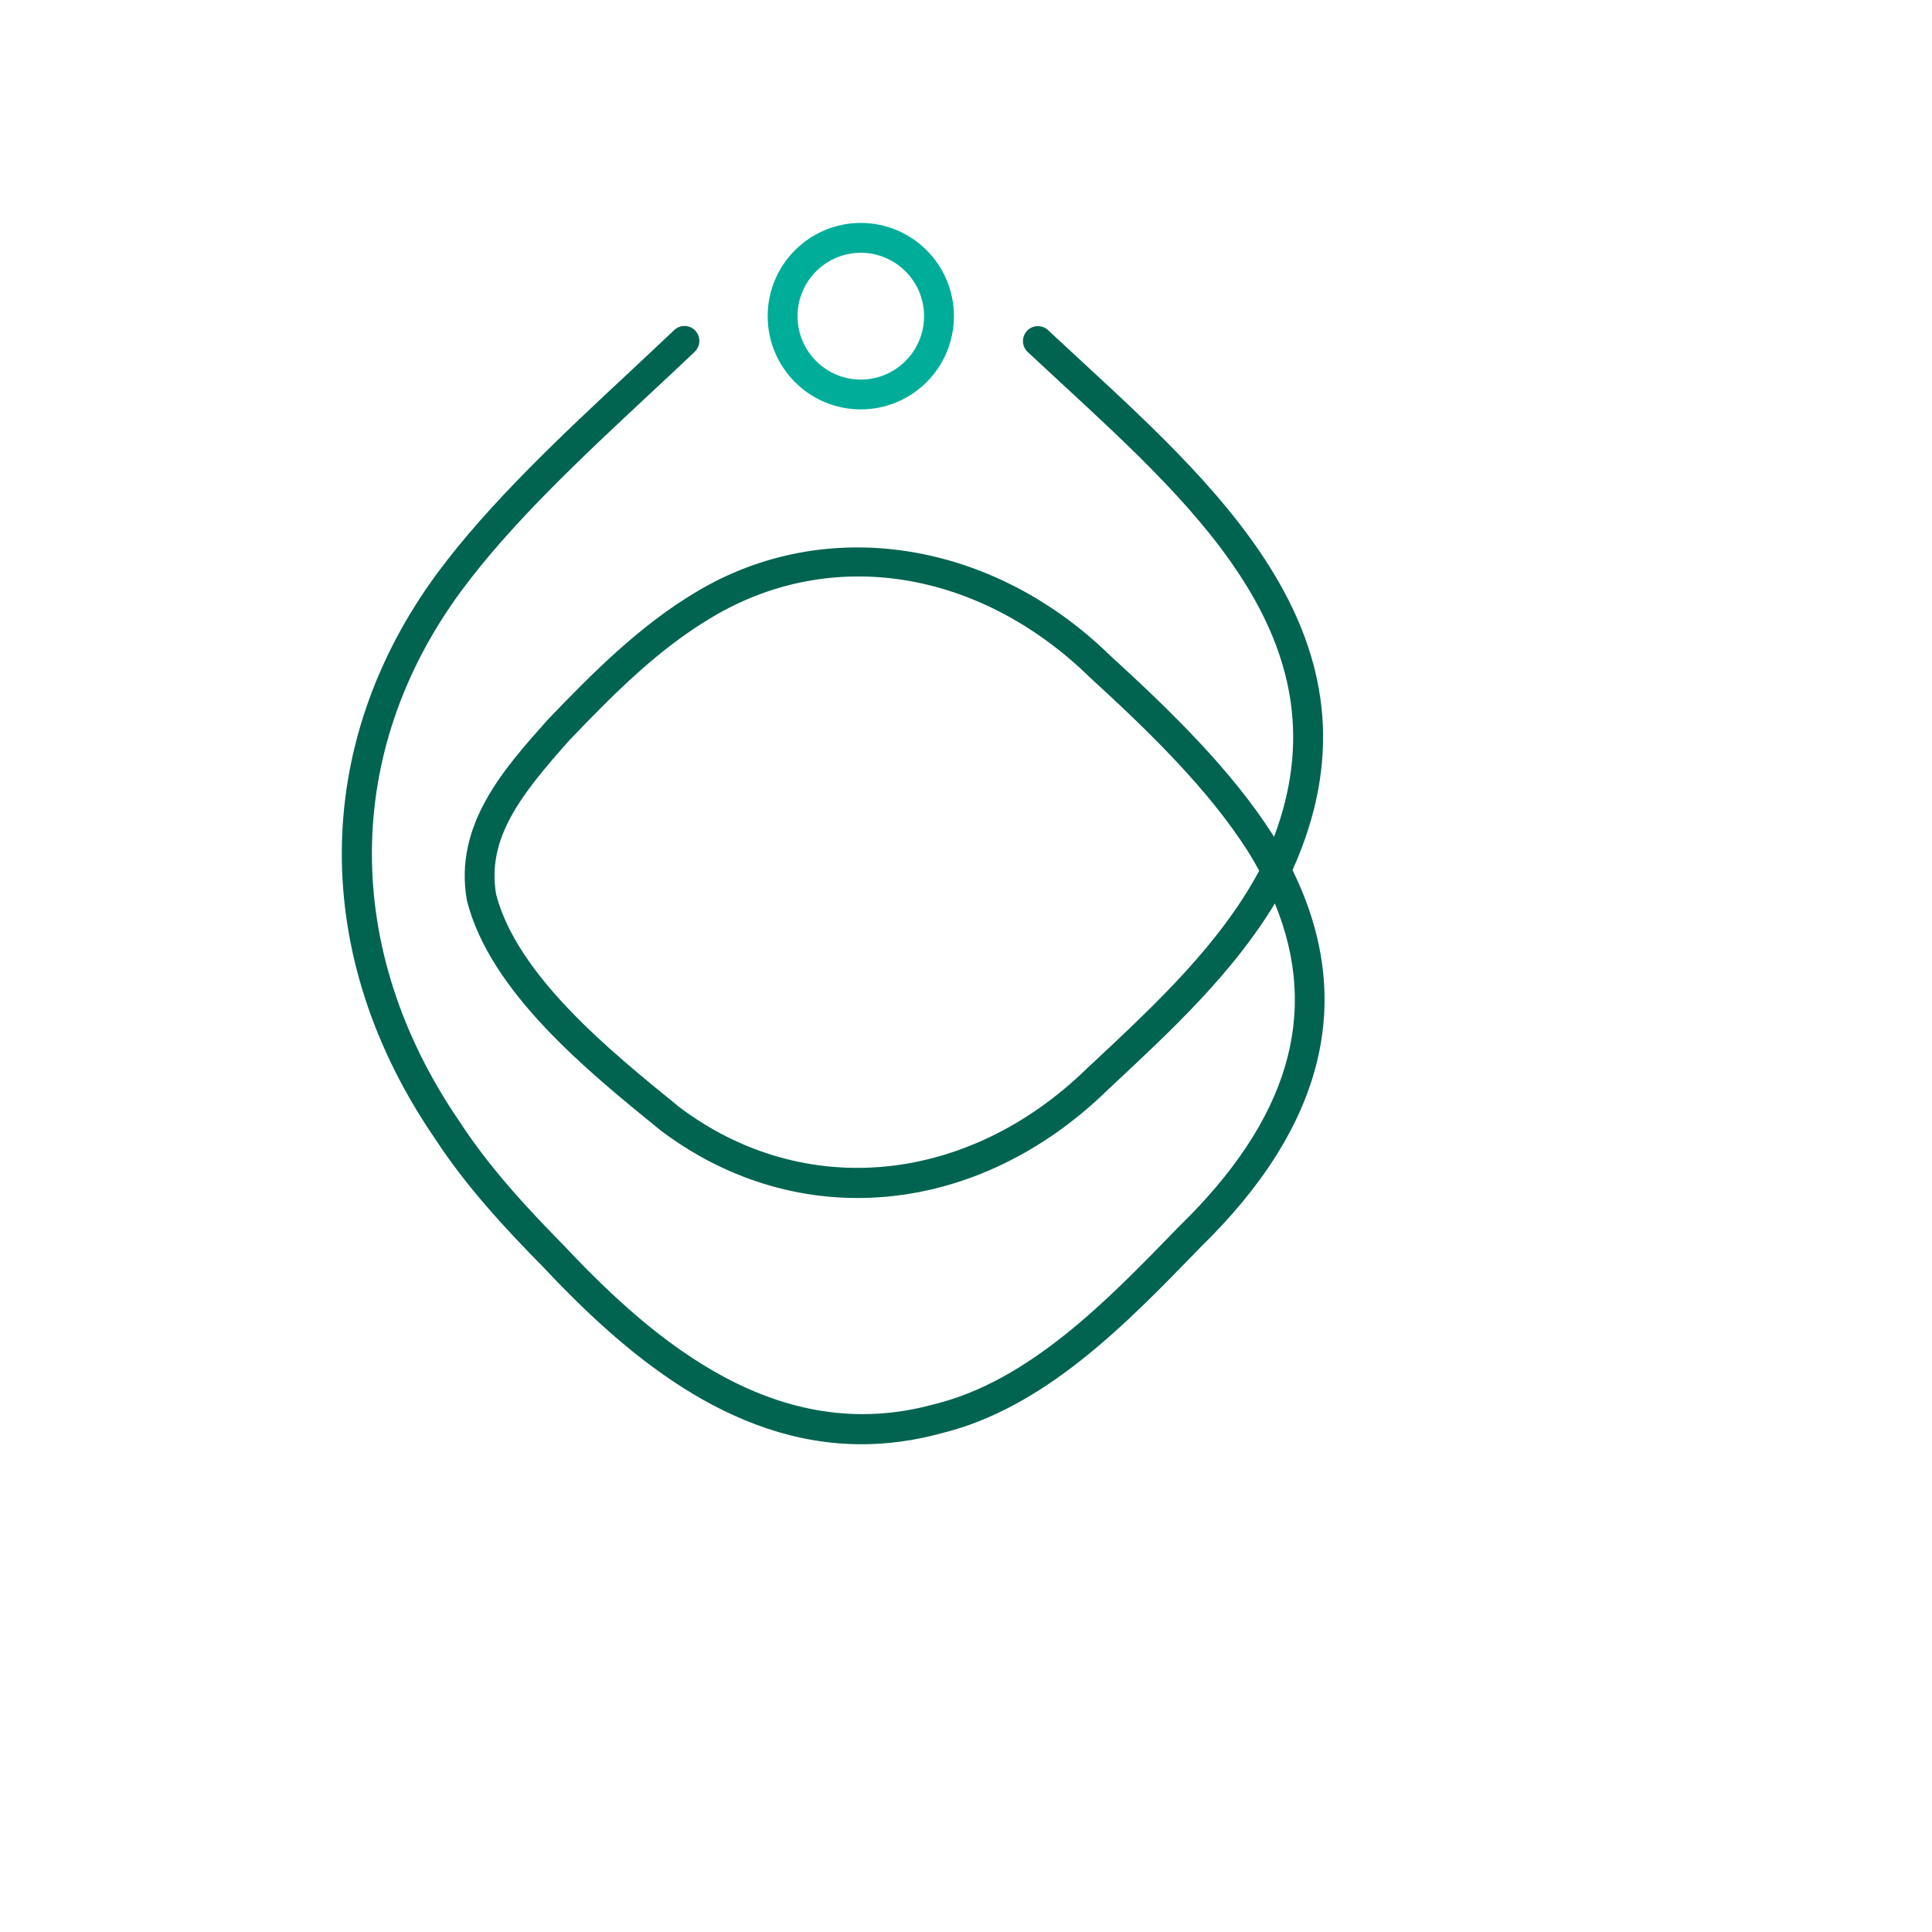 <svg width="130" height="130" viewBox="0 0 130 130" fill="none" xmlns="http://www.w3.org/2000/svg">
<path d="M33.384 60.187C34.811 65.644 41.041 70.703 45.59 74.396L45.722 74.505C54.086 80.794 65.132 79.736 73.181 71.852L73.635 71.431C77.752 67.577 82.017 63.594 84.677 58.686C84.696 58.653 84.714 58.62 84.729 58.587C84.495 58.152 84.238 57.716 83.968 57.281C81.325 53.126 77.299 49.203 73.342 45.586C65.897 38.31 55.912 36.732 47.885 41.549C44.32 43.661 41.337 46.648 38.34 49.781C35.042 53.474 32.739 56.402 33.384 60.187ZM57.973 97.18C49.049 97.18 41.923 90.98 36.506 85.212C33.995 82.66 31.367 79.838 29.251 76.588C20.862 64.341 20.917 50.129 29.412 38.584C32.893 33.87 37.886 29.207 42.293 25.097C43.343 24.112 44.375 23.153 45.364 22.212C45.766 21.828 46.399 21.843 46.78 22.245C47.164 22.648 47.146 23.285 46.747 23.669C45.755 24.613 44.716 25.58 43.661 26.564C39.105 30.818 34.398 35.213 31.027 39.778C23.062 50.601 23.022 63.942 30.92 75.468C32.952 78.59 35.499 81.324 37.952 83.817C44.042 90.306 52.358 97.363 62.826 94.497C69.246 92.934 74.506 87.507 79.147 82.719L79.334 82.529C86.705 75.358 88.832 68.217 85.783 60.791C82.957 65.465 78.916 69.239 75.004 72.899L74.568 73.305C65.798 81.895 53.705 83.023 44.489 76.09L44.324 75.959C39.547 72.079 33.003 66.764 31.433 60.652C31.425 60.626 31.418 60.6 31.415 60.575C30.525 55.513 33.896 51.743 36.868 48.416C39.866 45.283 43.083 42.062 46.857 39.825C55.55 34.606 66.75 36.333 74.718 44.126C78.755 47.812 82.895 51.845 85.666 56.208C85.688 56.241 85.706 56.27 85.728 56.303C90.57 43.467 80.856 34.5 71.442 25.81C70.674 25.1 69.905 24.39 69.151 23.684C68.748 23.307 68.727 22.67 69.103 22.264C69.484 21.857 70.117 21.839 70.524 22.216C71.274 22.919 72.035 23.622 72.804 24.332C82.613 33.387 93.696 43.617 86.969 58.547C91.244 67.24 89.161 75.772 80.75 83.952L80.589 84.121C75.758 89.102 70.282 94.75 63.331 96.445C61.476 96.953 59.693 97.18 57.973 97.18Z" fill="#006450"/>
<path d="M57.921 15C54.462 15 51.655 17.811 51.655 21.274C51.655 24.74 54.462 27.547 57.921 27.547C61.38 27.547 64.188 24.74 64.188 21.274C64.188 17.811 61.38 15 57.921 15ZM57.921 17.009C60.271 17.009 62.178 18.924 62.178 21.274C62.178 23.627 60.271 25.541 57.921 25.541C55.572 25.541 53.664 23.627 53.664 21.274C53.664 18.924 55.572 17.009 57.921 17.009Z" fill="#00AD99"/>
</svg>
